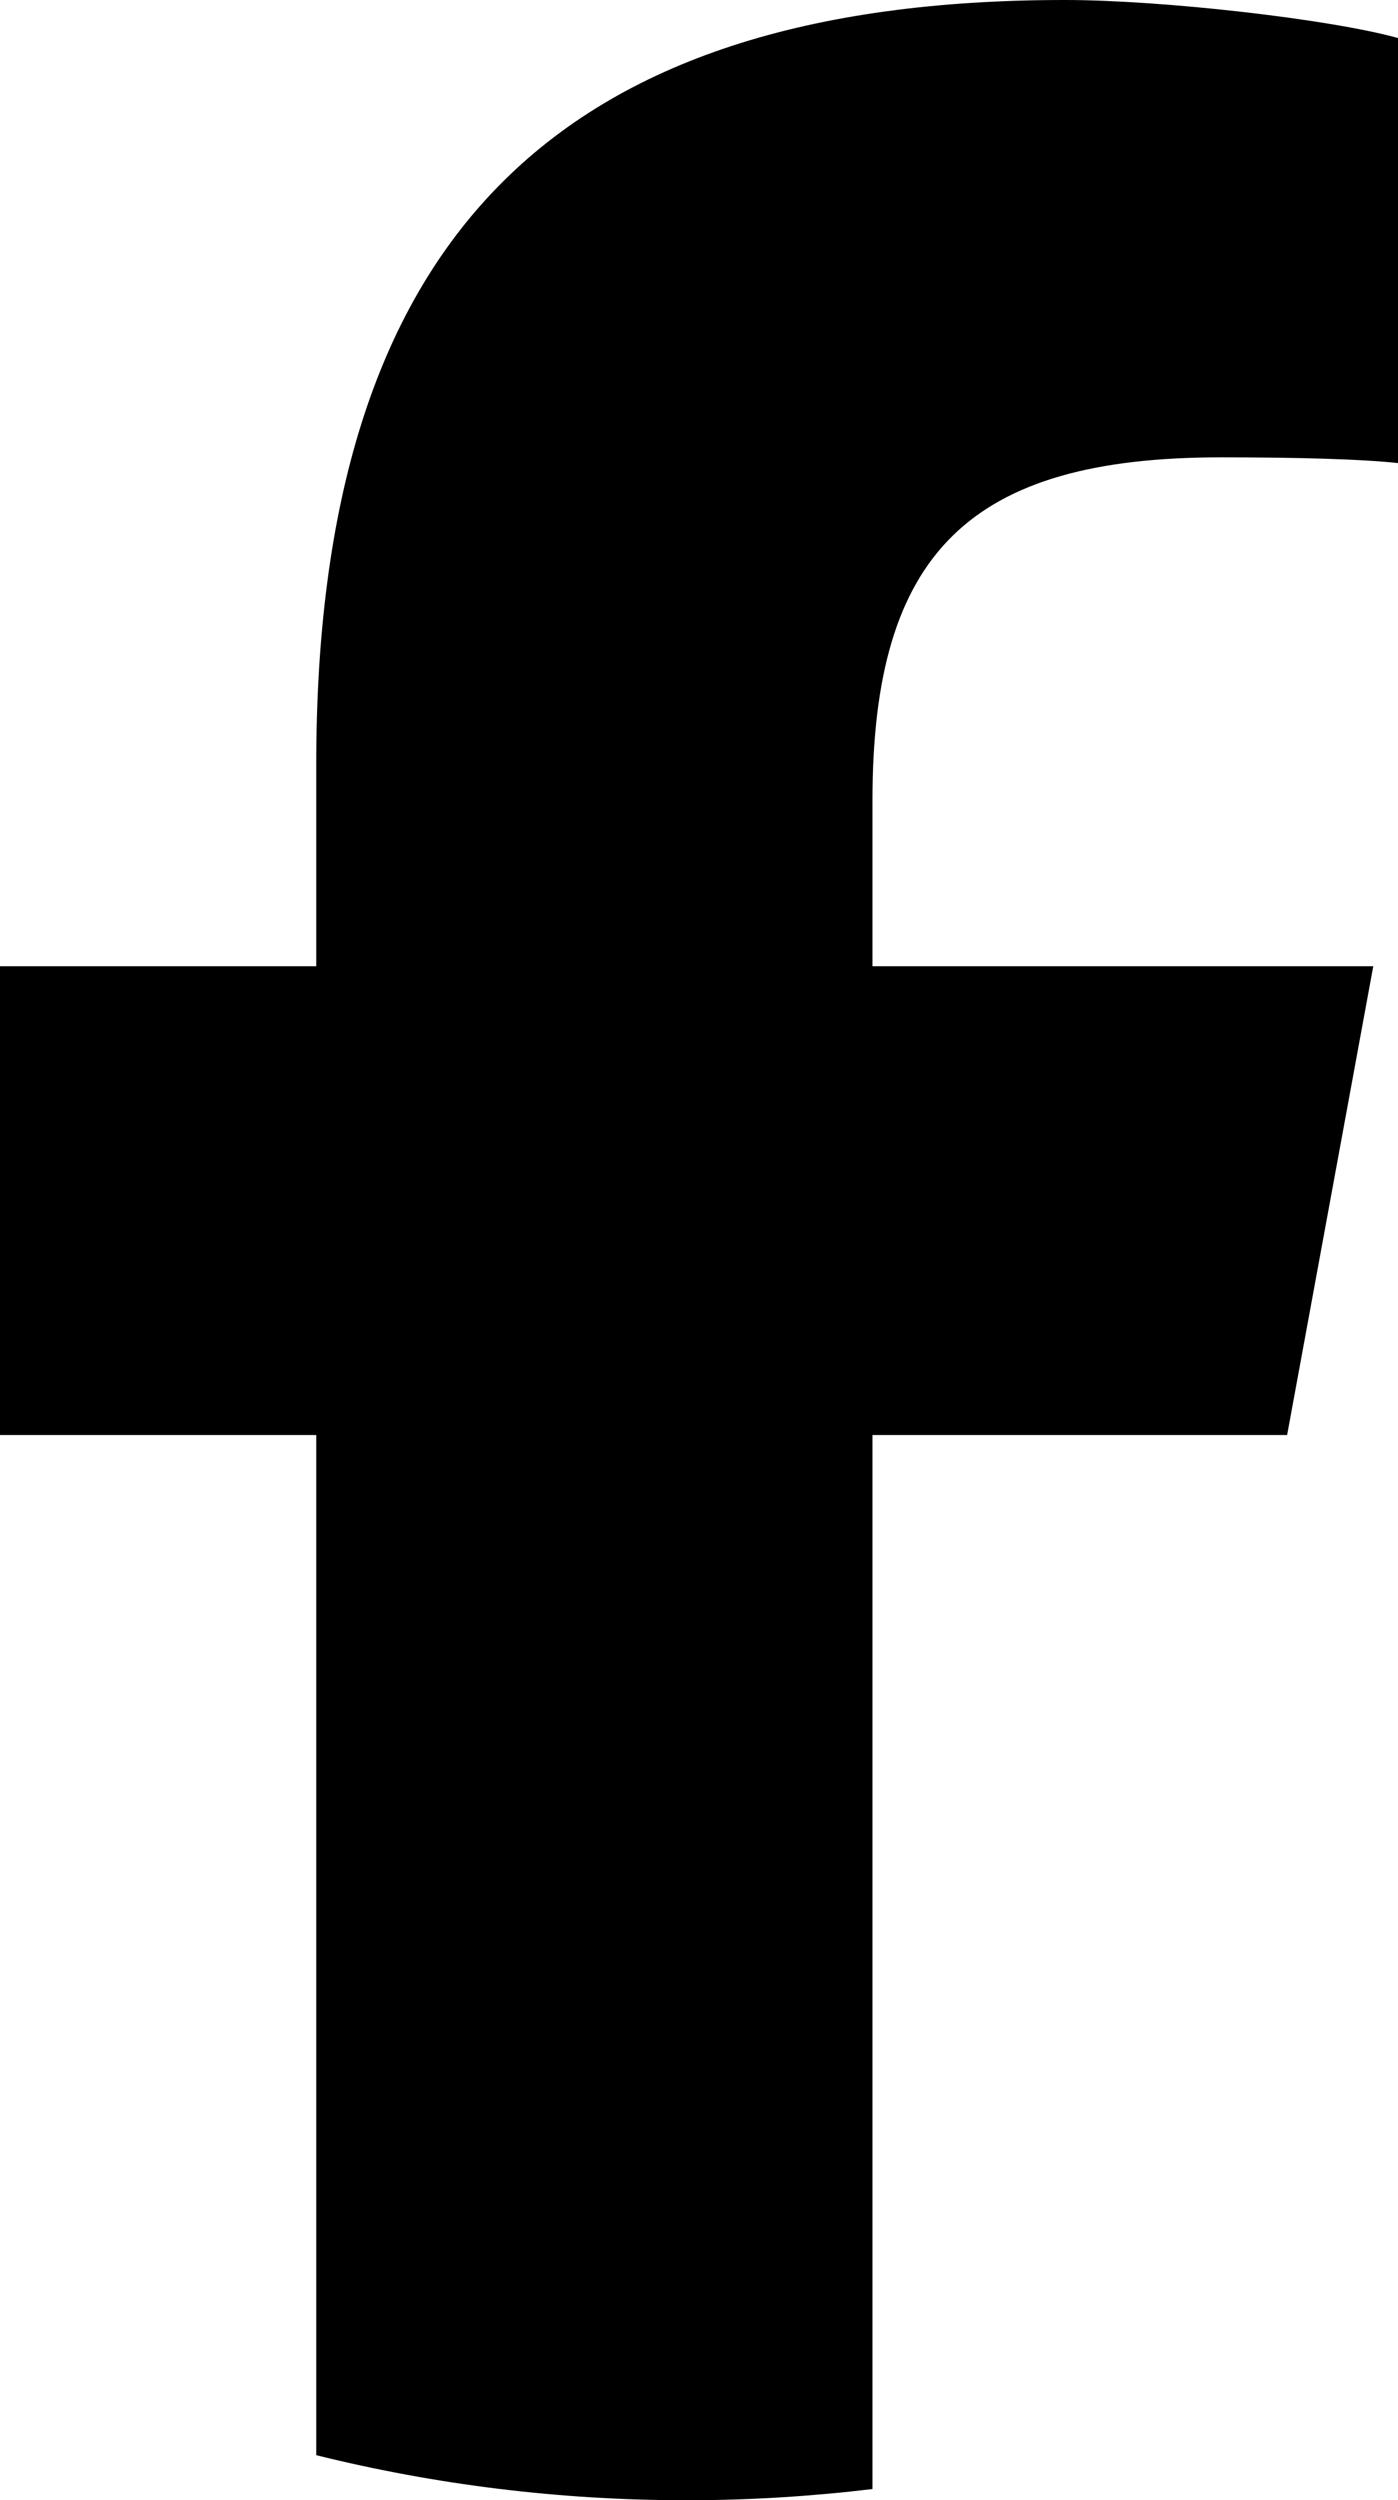 <?xml version="1.0" encoding="UTF-8"?>
<svg id="Layer_2" data-name="Layer 2" xmlns="http://www.w3.org/2000/svg" viewBox="0 0 53.71 96">
  <g id="Home">
    <g id="g21">
      <g id="g31">
        <path id="path33" d="M49.45,55.1l3.31-18h-19.24v-6.37c0-9.51,3.73-13.17,13.39-13.17,3,0,5.41.07,6.8.22V1.46c-2.63-.73-9.07-1.46-12.8-1.46C21.22,0,12.15,9.29,12.15,29.34v7.76H0v18h12.15v39.17c4.56,1.13,9.32,1.73,14.23,1.73,2.42,0,4.8-.15,7.14-.43v-40.47h15.93Z"/>
      </g>
    </g>
  </g>
</svg>